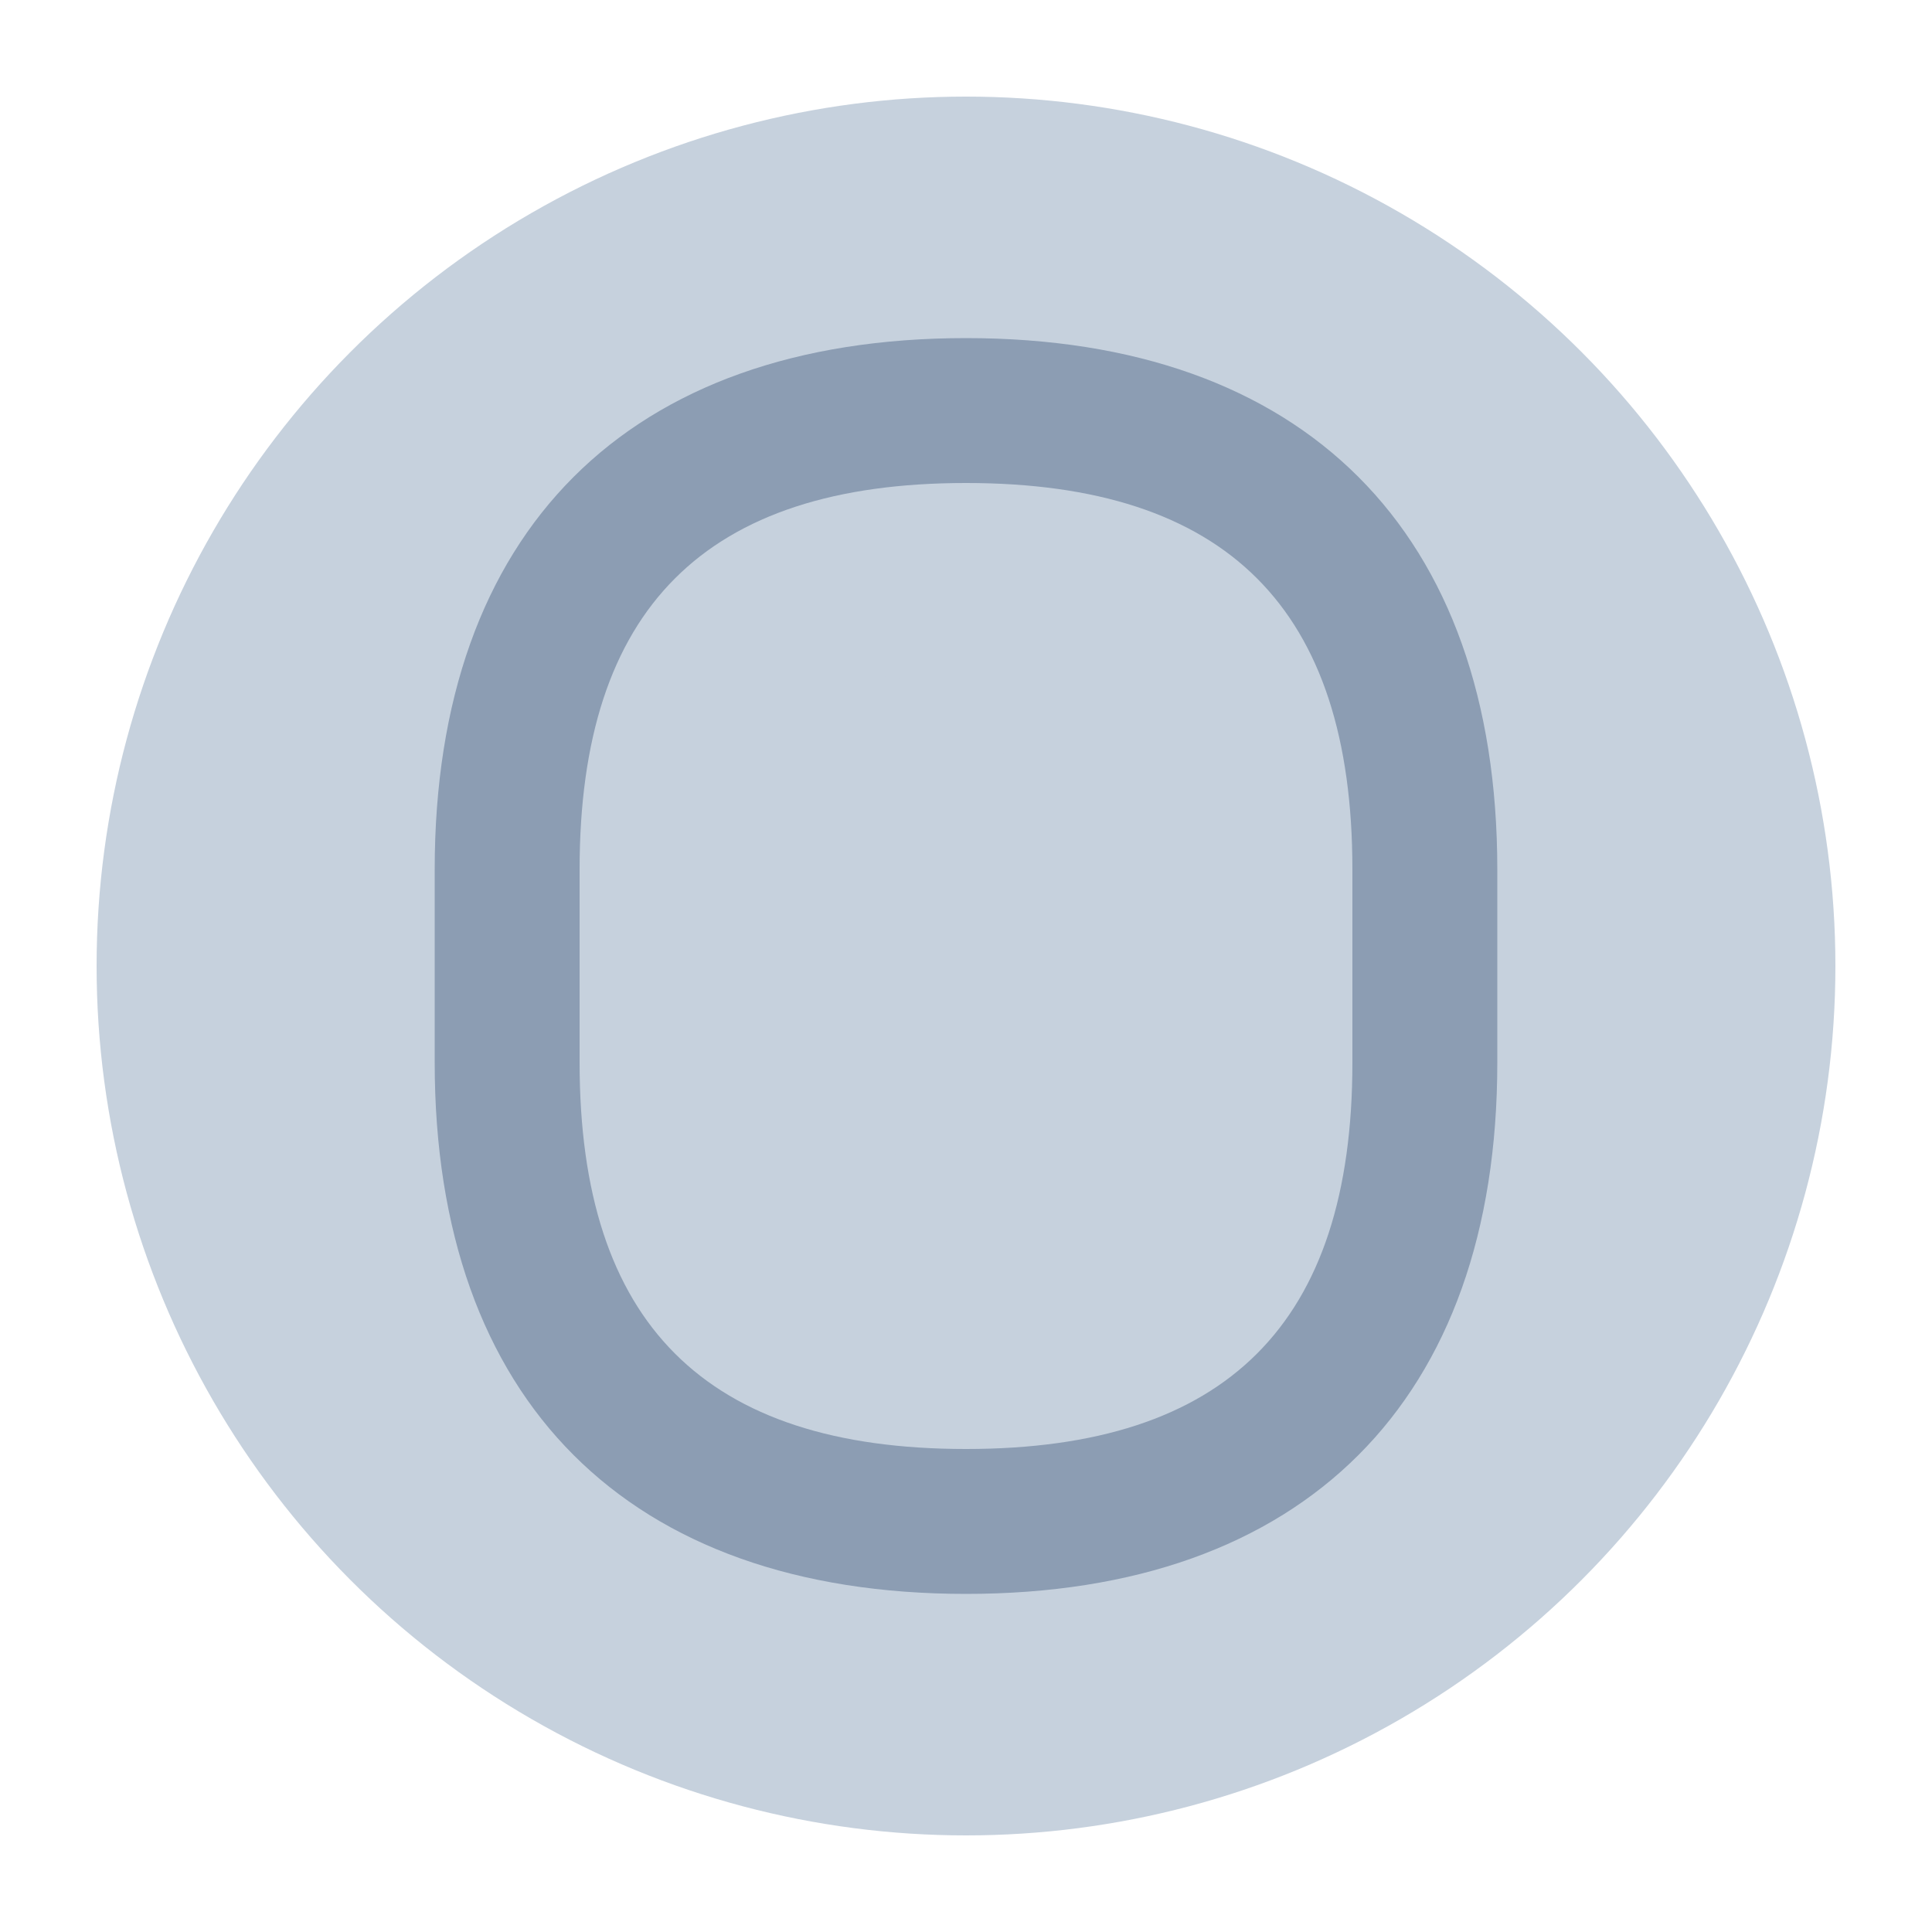 <svg viewBox="0 0 200 200" xmlns="http://www.w3.org/2000/svg">
  <circle cx="100" cy="100" r="90" fill="rgb(198,209,221)"/>
  <path d="M 100 40 L 130 60 L 130 140 L 100 160 L 70 140 L 70 60 Z" fill="rgb(0,0,0)" opacity="0" style="mix-blend-mode: destination-out"/>
  <path d="M 85 70 L 85 130 L 95 130 L 95 105 L 105 105 Q 115 105 115 95 Q 115 85 115 80 Q 115 70 105 70 Z M 95 80 L 105 80 Q 105 80 105 90 Q 105 95 105 95 L 95 95 Z" fill="transparent"/>
  <g>
    <path d="M 100 35 C 135 35 155 55 155 90 L 155 110 C 155 145 135 165 100 165 C 65 165 45 145 45 110 L 45 90 C 45 55 65 35 100 35 Z M 100 50 C 73 50 60 63 60 90 L 60 110 C 60 137 73 150 100 150 C 127 150 140 137 140 110 L 140 90 C 140 63 127 50 100 50 Z" fill="rgb(140,157,179)"/>
    <path d="M 75 70 L 90 70 Q 105 70 105 85 L 105 115 Q 105 130 90 130 L 75 130 Z M 85 80 L 85 120 L 90 120 Q 95 120 95 115 L 95 85 Q 95 80 90 80 Z" fill="rgb(198,209,221)"/>
  </g>
</svg>